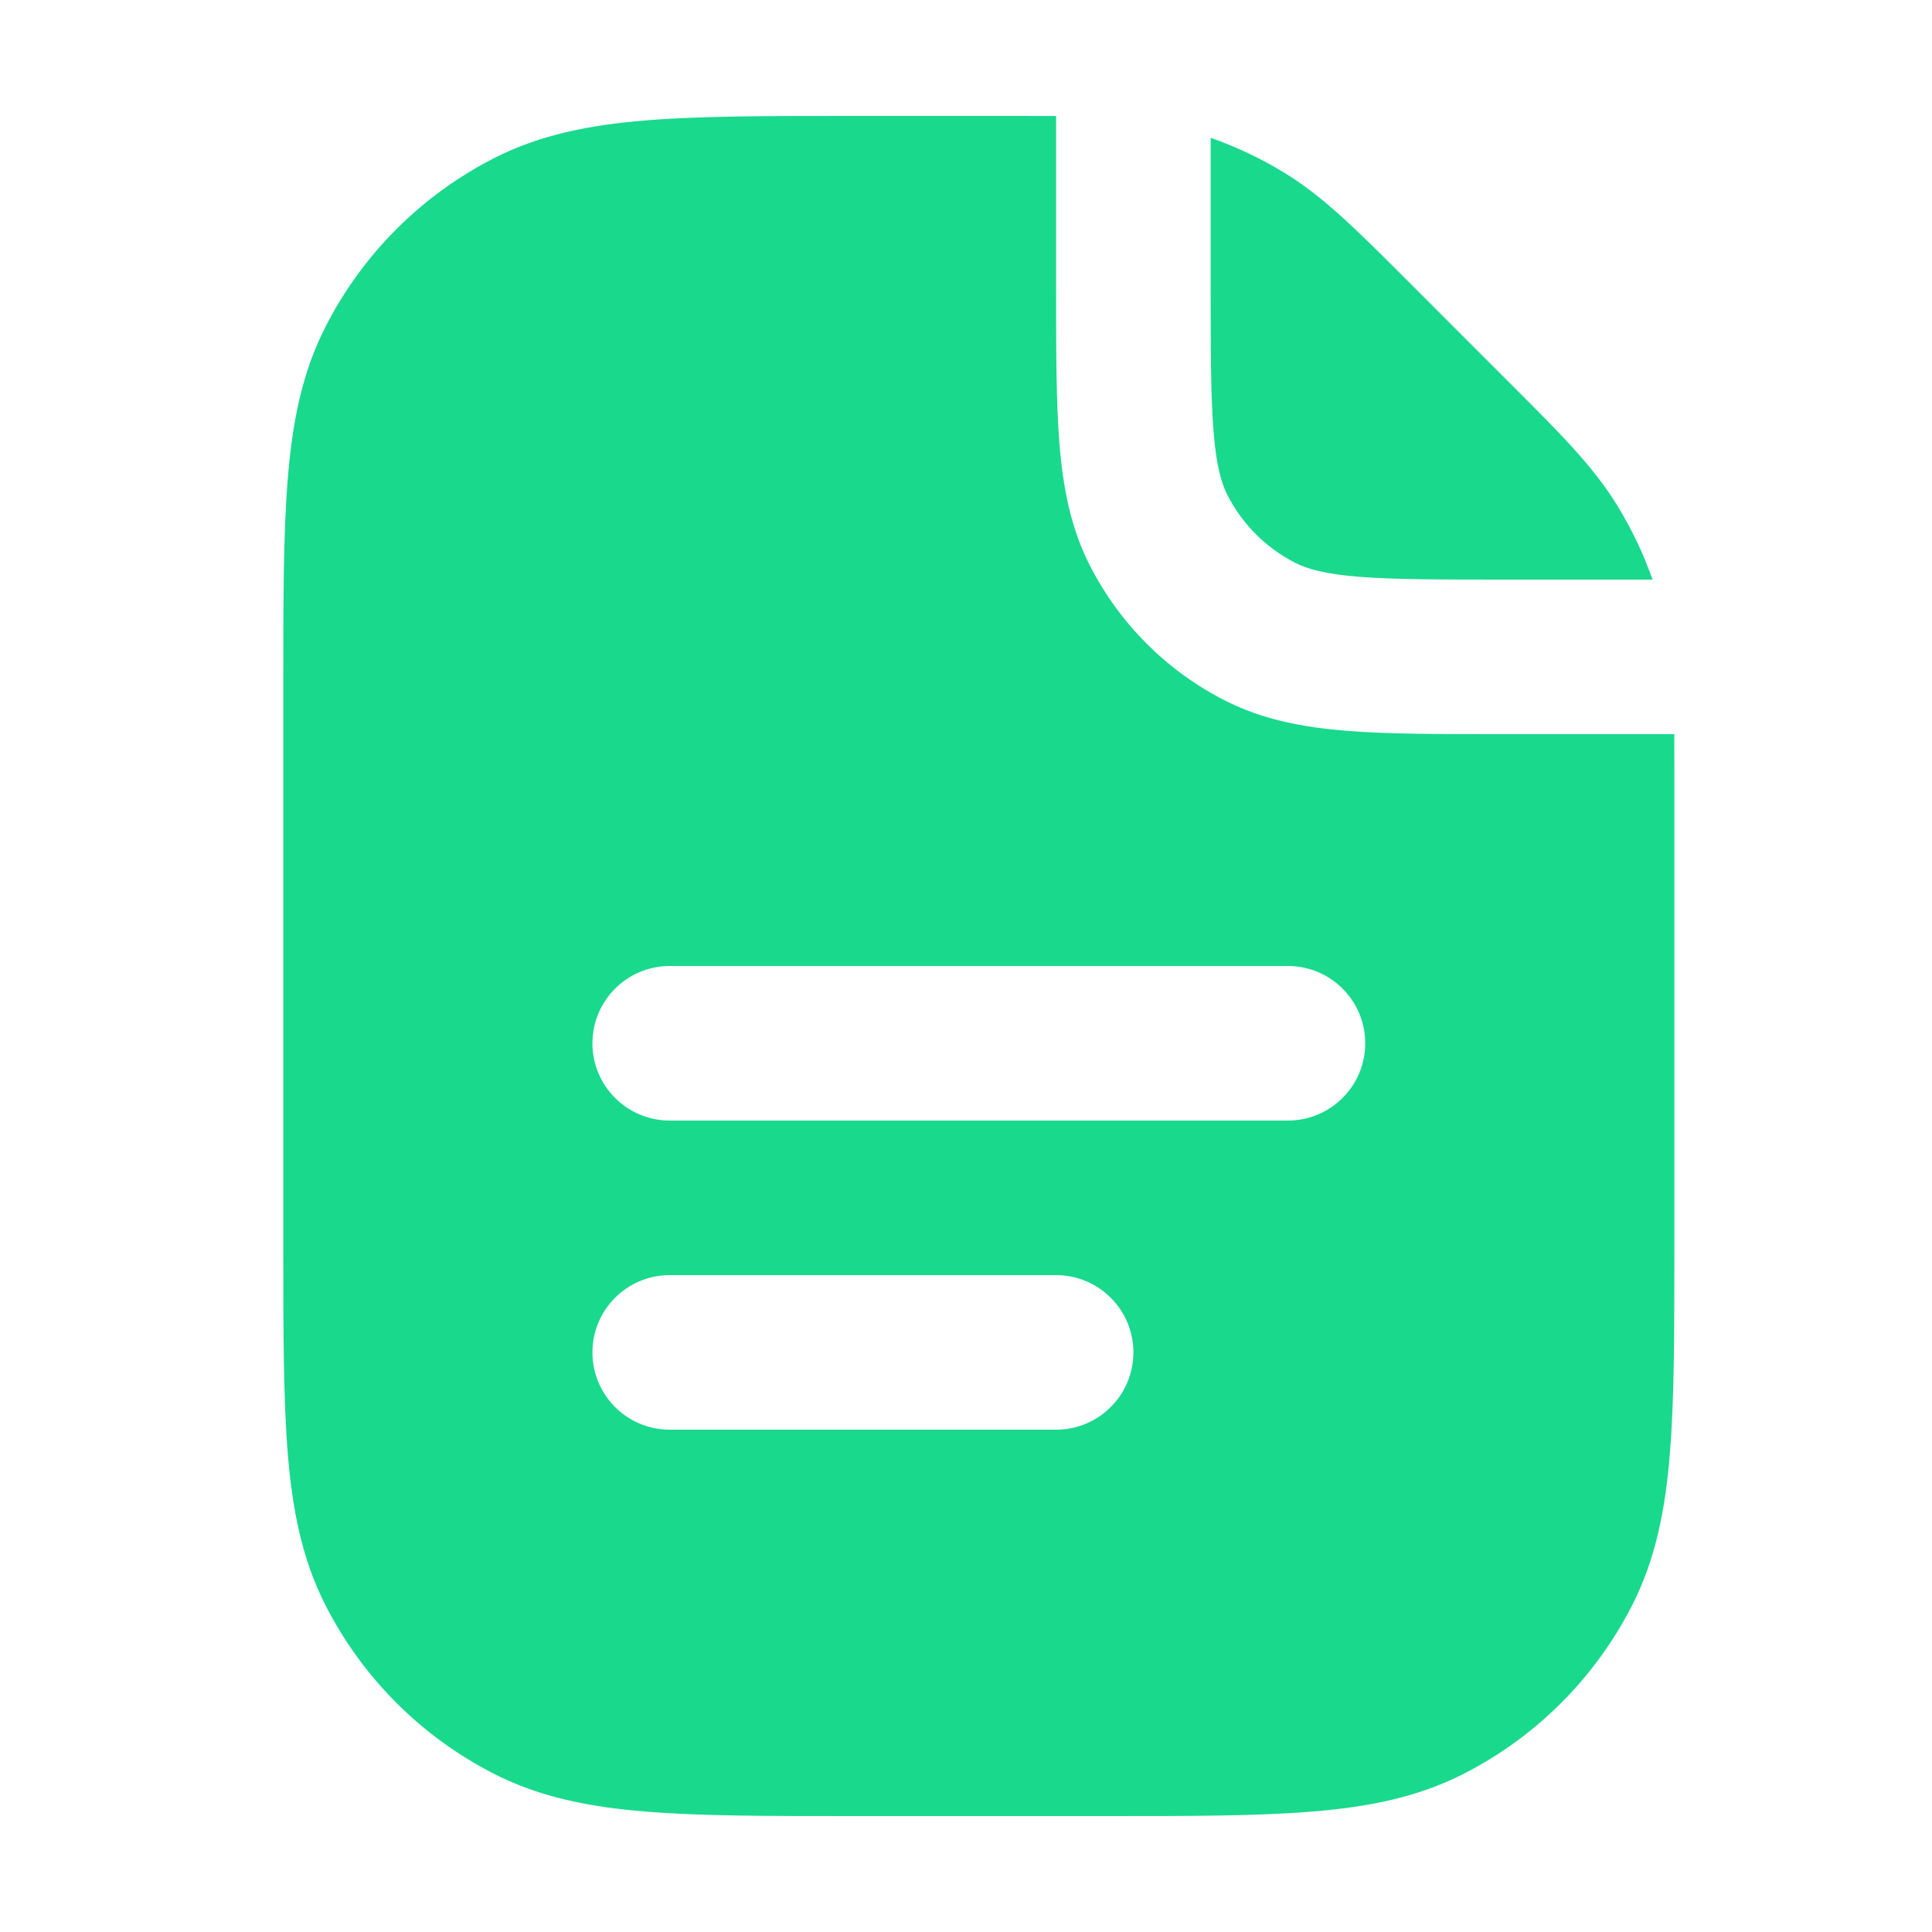 <svg width="25" height="25" viewBox="0 0 25 25" fill="none" xmlns="http://www.w3.org/2000/svg">
    <path fill-rule="evenodd" clip-rule="evenodd" d="M13.666 3.741V1.501C13.498 1.5 13.32 1.5 13.129 1.5L11.023 1.5C9.939 1.5 9.065 1.5 8.357 1.558C7.629 1.617 6.988 1.743 6.396 2.045C5.455 2.524 4.69 3.289 4.211 4.23C3.909 4.822 3.783 5.463 3.724 6.191C3.666 6.899 3.666 7.773 3.666 8.857V16.143C3.666 17.227 3.666 18.101 3.724 18.809C3.783 19.538 3.909 20.178 4.211 20.77C4.69 21.711 5.455 22.476 6.396 22.955C6.988 23.257 7.629 23.383 8.357 23.442C9.065 23.5 9.939 23.5 11.023 23.5H14.309C15.393 23.5 16.267 23.5 16.975 23.442C17.703 23.383 18.344 23.257 18.936 22.955C19.877 22.476 20.642 21.711 21.121 20.77C21.423 20.178 21.549 19.538 21.608 18.809C21.666 18.101 21.666 17.227 21.666 16.143V10.037C21.666 9.846 21.666 9.668 21.665 9.5H19.425C18.62 9.5 17.955 9.5 17.414 9.456C16.852 9.41 16.335 9.311 15.85 9.064C15.097 8.681 14.486 8.069 14.102 7.316C13.855 6.831 13.756 6.314 13.71 5.752C13.666 5.211 13.666 4.546 13.666 3.741ZM8.666 12.5C8.114 12.5 7.666 12.948 7.666 13.5C7.666 14.052 8.114 14.5 8.666 14.5H16.666C17.218 14.5 17.666 14.052 17.666 13.5C17.666 12.948 17.218 12.5 16.666 12.5H8.666ZM8.666 16.5C8.114 16.5 7.666 16.948 7.666 17.5C7.666 18.052 8.114 18.5 8.666 18.5H13.666C14.218 18.5 14.666 18.052 14.666 17.5C14.666 16.948 14.218 16.5 13.666 16.5H8.666Z" fill="#19D98D"/>
    <path d="M15.666 3.7V1.783C15.999 1.9 16.32 2.052 16.622 2.237C17.128 2.547 17.552 2.972 18.166 3.585L19.579 4.999C20.194 5.613 20.619 6.038 20.929 6.544C21.114 6.846 21.267 7.167 21.384 7.5H19.466C18.609 7.5 18.027 7.499 17.577 7.463C17.139 7.427 16.914 7.362 16.758 7.282C16.382 7.09 16.076 6.784 15.884 6.408C15.804 6.252 15.739 6.027 15.704 5.589C15.667 5.139 15.666 4.557 15.666 3.7Z" fill="#19D98D"/>
    </svg>
    